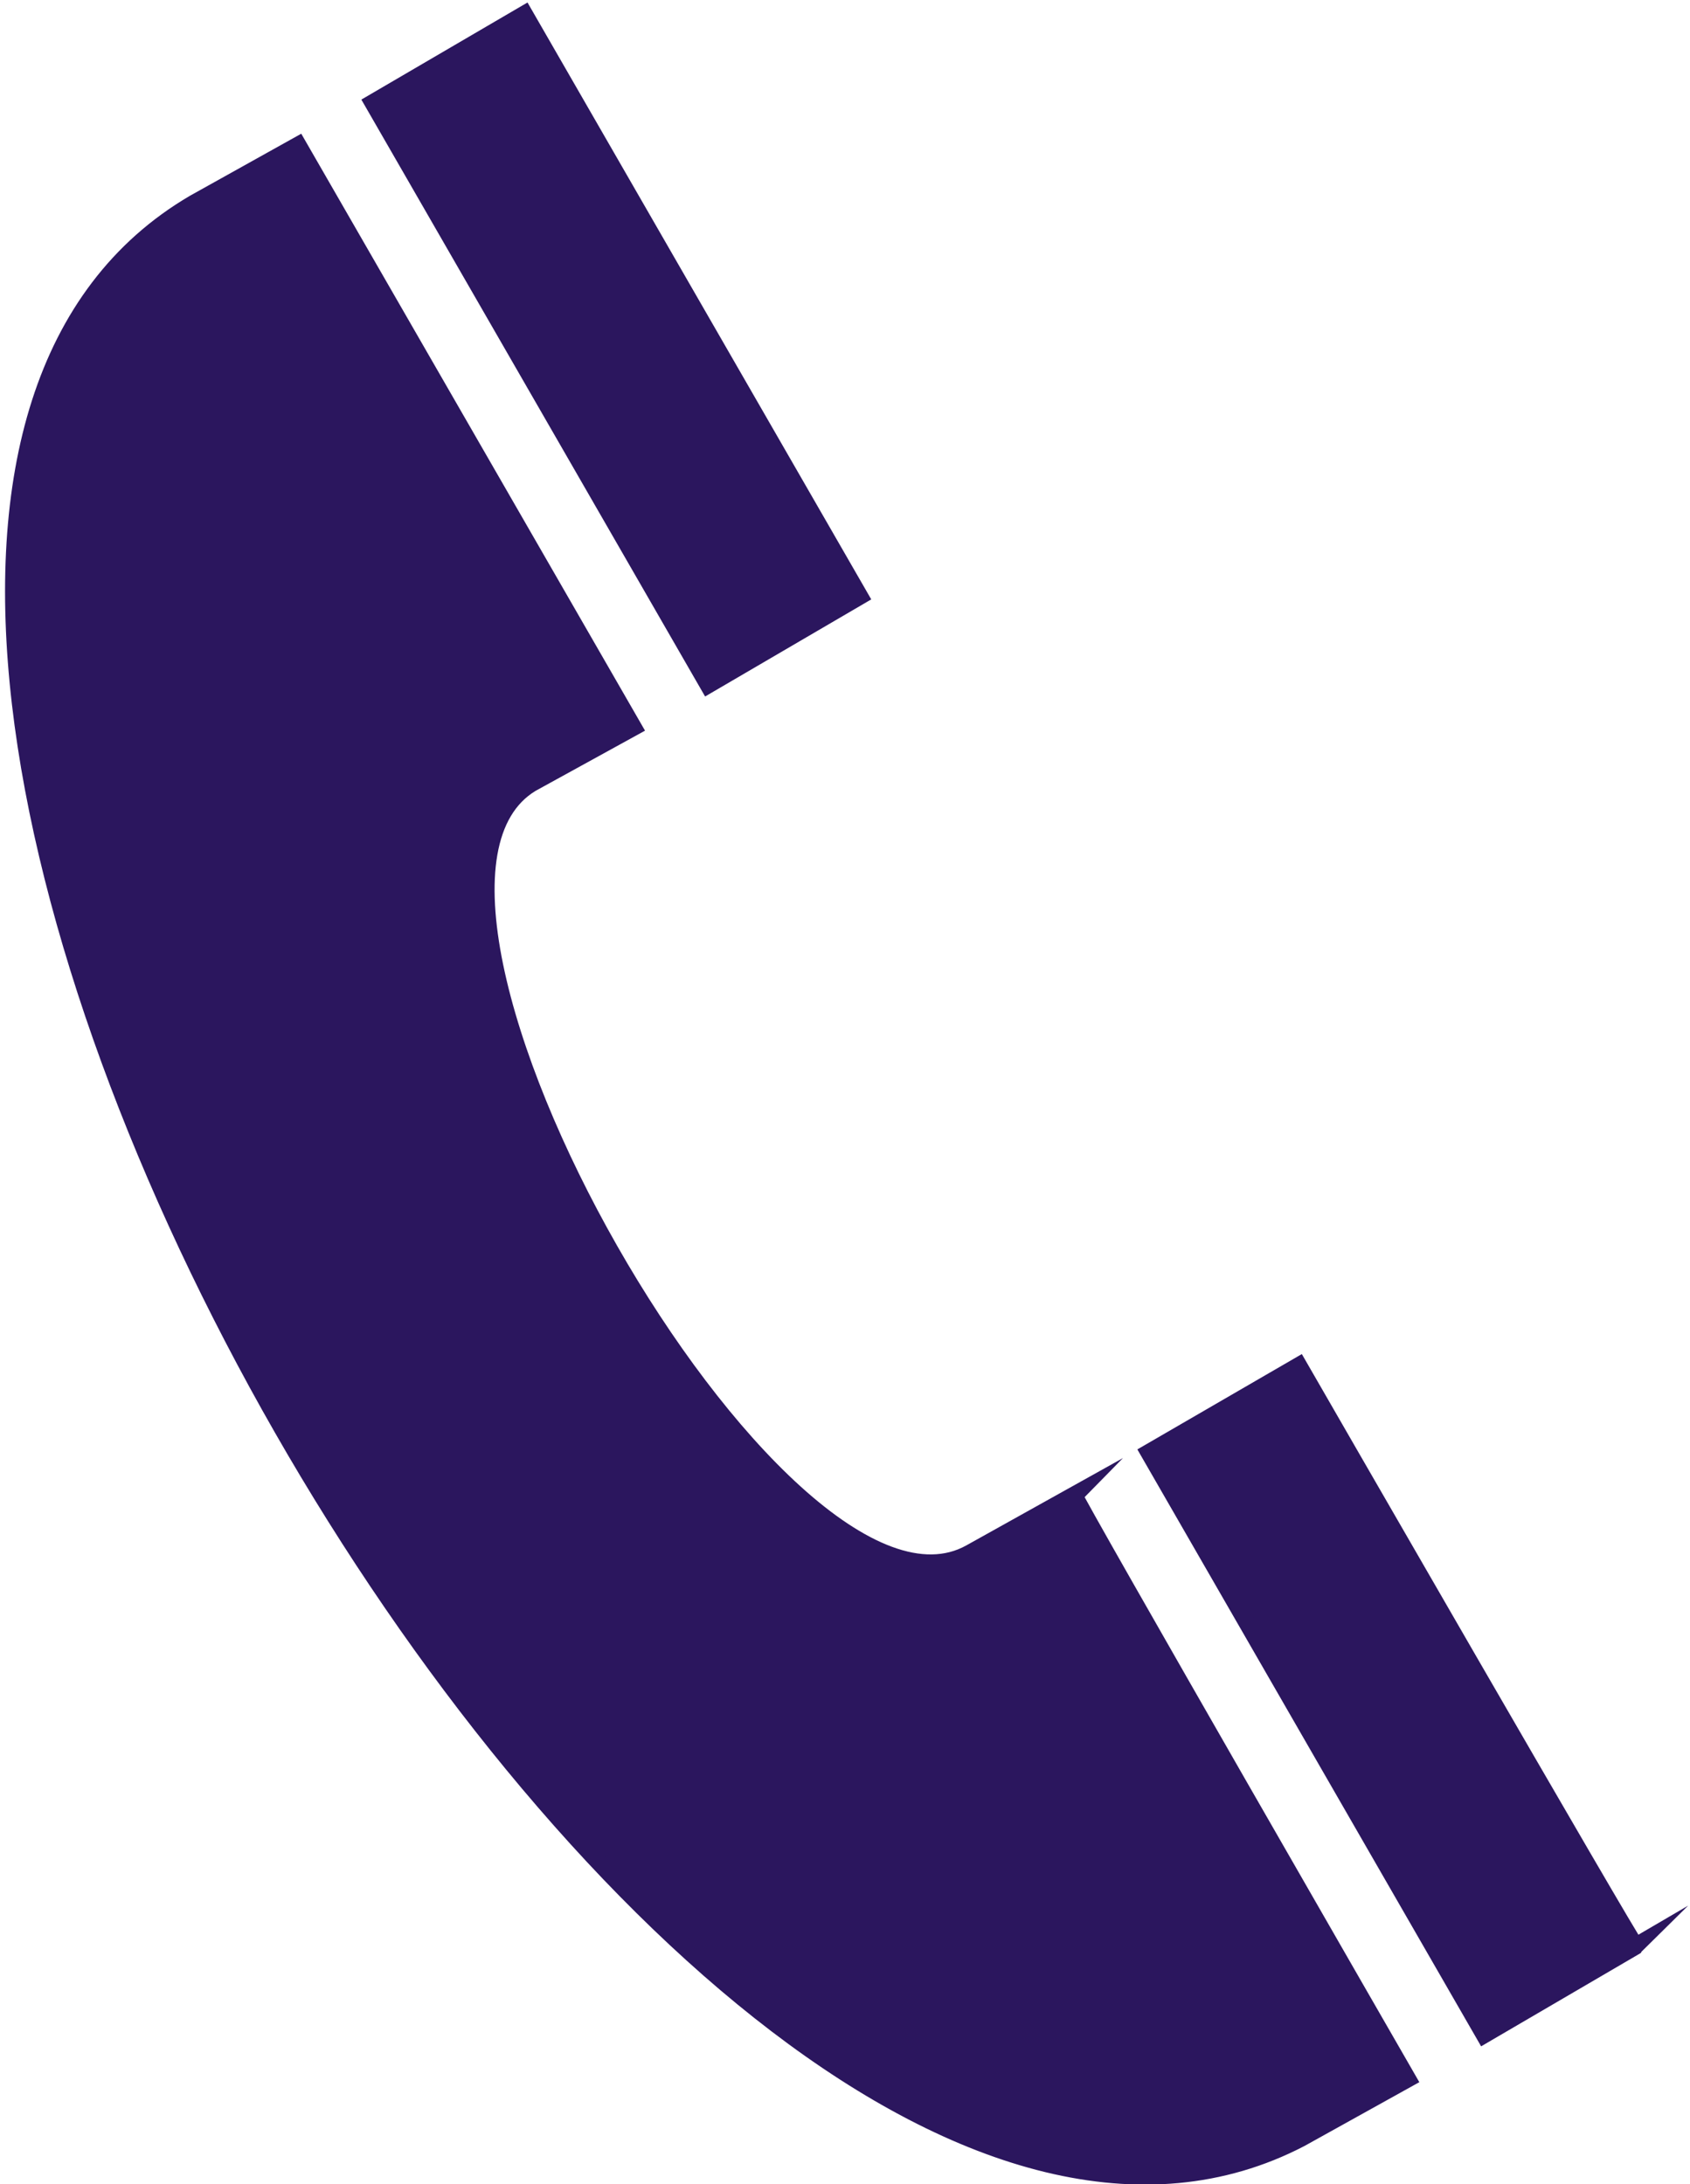 <?xml version="1.0" encoding="utf-8"?>
<svg version="1.1" id="Layer_1" x="0px" y="0px" viewBox="24.985 8.668 99.307 128.324" style="enable-background:new 0 0 135 146;" xmlns="http://www.w3.org/2000/svg">
  <style type="text/css">
	.st0{fill:#2B165E;stroke:#2B165E;stroke-miterlimit:10;}
</style>
  <path class="st0" d="M107.7,130.8l-6.3,3.5c-36.9,19.2-101-92.6-65-113.7l6.1-3.4l19.7,34.2l-6,3.3c-10.9,6.6,14.6,51.4,25.8,45.2 l6.1-3.4C88,96.6,107.7,130.8,107.7,130.8z M55.8,9.5l-8.9,5.2l19.7,34.2l8.9-5.2L55.8,9.5z M101.3,88.9L92.5,94l19.7,34.2l8.9-5.2 C121,123.1,101.3,88.9,101.3,88.9z"/>
</svg>